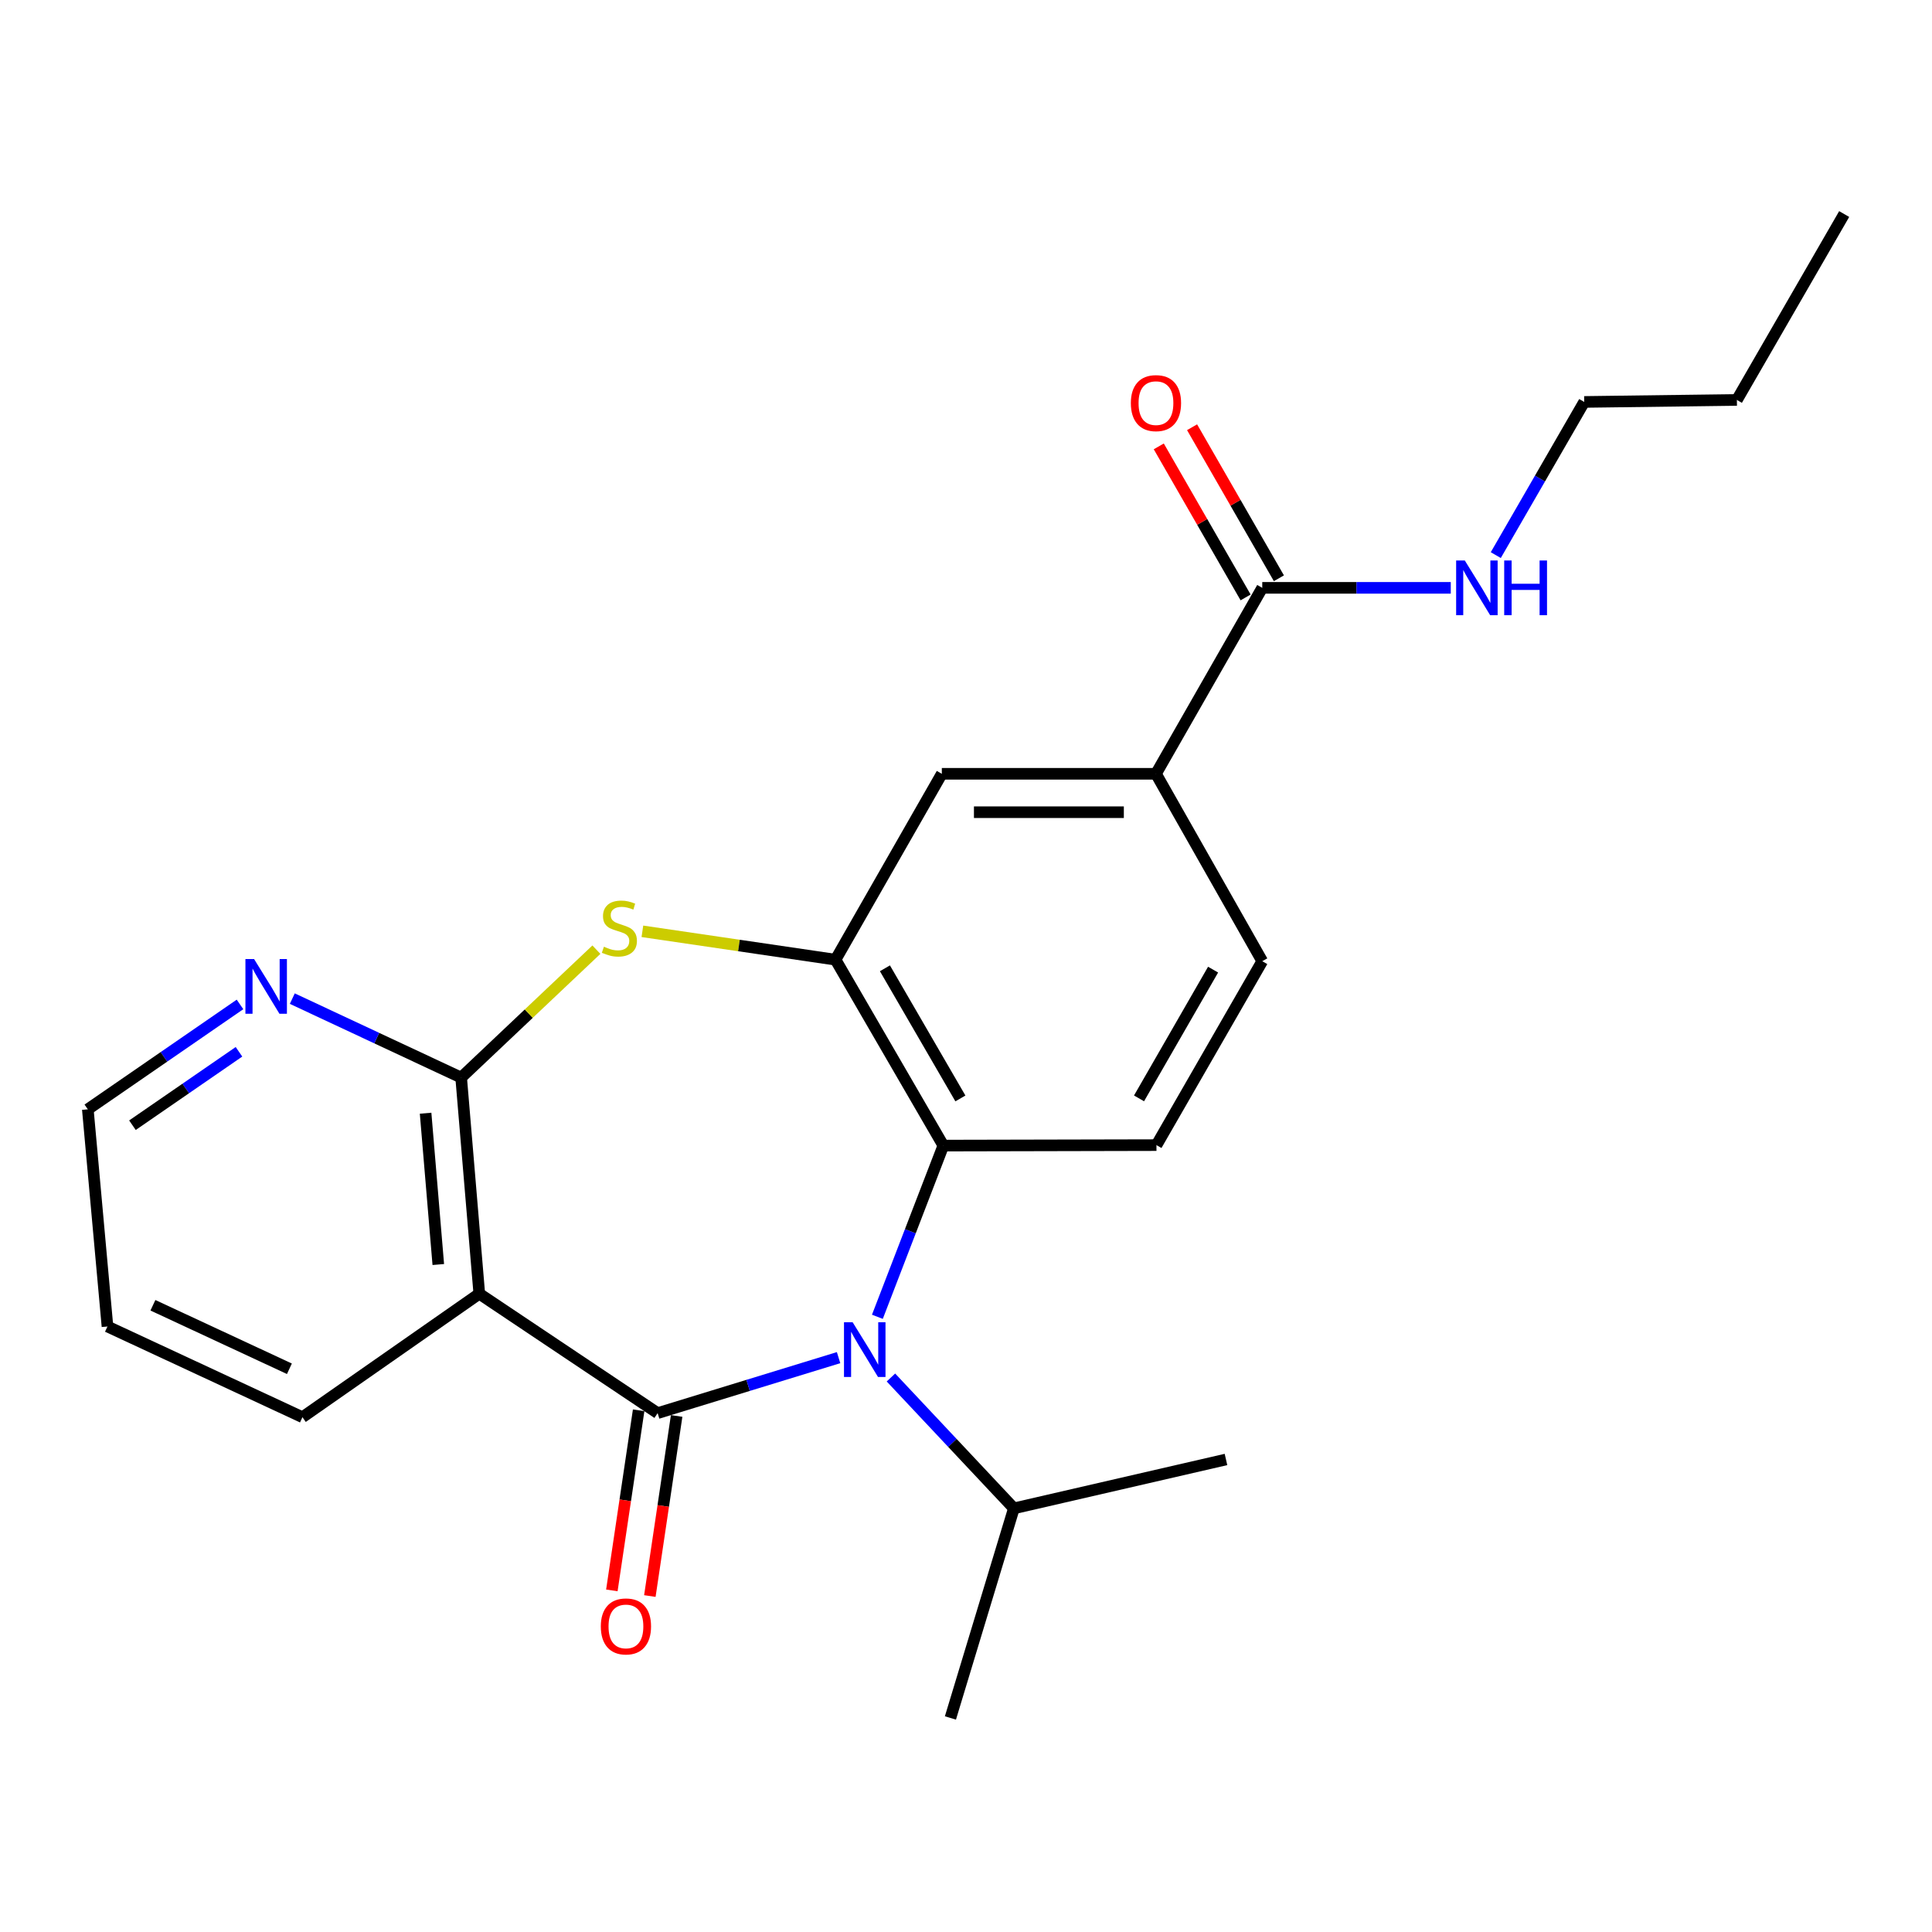 <?xml version='1.0' encoding='iso-8859-1'?>
<svg version='1.1' baseProfile='full'
              xmlns='http://www.w3.org/2000/svg'
                      xmlns:rdkit='http://www.rdkit.org/xml'
                      xmlns:xlink='http://www.w3.org/1999/xlink'
                  xml:space='preserve'
width='1000px' height='1000px' viewBox='0 0 1000 1000'>
<!-- END OF HEADER -->
<rect style='opacity:1.0;fill:#FFFFFF;stroke:none' width='1000' height='1000' x='0' y='0'> </rect>
<path class='bond-0' d='M 340.396,731.431 L 387.222,717.072' style='fill:none;fill-rule:evenodd;stroke:#000000;stroke-width:6px;stroke-linecap:butt;stroke-linejoin:miter;stroke-opacity:1' />
<path class='bond-0' d='M 387.222,717.072 L 434.047,702.713' style='fill:none;fill-rule:evenodd;stroke:#0000FF;stroke-width:6px;stroke-linecap:butt;stroke-linejoin:miter;stroke-opacity:1' />
<path class='bond-1' d='M 340.396,731.431 L 248.08,669.633' style='fill:none;fill-rule:evenodd;stroke:#000000;stroke-width:6px;stroke-linecap:butt;stroke-linejoin:miter;stroke-opacity:1' />
<path class='bond-11' d='M 330.564,729.968 L 323.63,776.574' style='fill:none;fill-rule:evenodd;stroke:#000000;stroke-width:6px;stroke-linecap:butt;stroke-linejoin:miter;stroke-opacity:1' />
<path class='bond-11' d='M 323.63,776.574 L 316.696,823.18' style='fill:none;fill-rule:evenodd;stroke:#FF0000;stroke-width:6px;stroke-linecap:butt;stroke-linejoin:miter;stroke-opacity:1' />
<path class='bond-11' d='M 350.229,732.894 L 343.295,779.5' style='fill:none;fill-rule:evenodd;stroke:#000000;stroke-width:6px;stroke-linecap:butt;stroke-linejoin:miter;stroke-opacity:1' />
<path class='bond-11' d='M 343.295,779.5 L 336.361,826.106' style='fill:none;fill-rule:evenodd;stroke:#FF0000;stroke-width:6px;stroke-linecap:butt;stroke-linejoin:miter;stroke-opacity:1' />
<path class='bond-5' d='M 454.135,681.571 L 471.202,637.264' style='fill:none;fill-rule:evenodd;stroke:#0000FF;stroke-width:6px;stroke-linecap:butt;stroke-linejoin:miter;stroke-opacity:1' />
<path class='bond-5' d='M 471.202,637.264 L 488.27,592.957' style='fill:none;fill-rule:evenodd;stroke:#000000;stroke-width:6px;stroke-linecap:butt;stroke-linejoin:miter;stroke-opacity:1' />
<path class='bond-12' d='M 461.149,712.992 L 492.967,746.859' style='fill:none;fill-rule:evenodd;stroke:#0000FF;stroke-width:6px;stroke-linecap:butt;stroke-linejoin:miter;stroke-opacity:1' />
<path class='bond-12' d='M 492.967,746.859 L 524.786,780.726' style='fill:none;fill-rule:evenodd;stroke:#000000;stroke-width:6px;stroke-linecap:butt;stroke-linejoin:miter;stroke-opacity:1' />
<path class='bond-2' d='M 248.08,669.633 L 238.691,557.756' style='fill:none;fill-rule:evenodd;stroke:#000000;stroke-width:6px;stroke-linecap:butt;stroke-linejoin:miter;stroke-opacity:1' />
<path class='bond-2' d='M 226.86,654.514 L 220.288,576.2' style='fill:none;fill-rule:evenodd;stroke:#000000;stroke-width:6px;stroke-linecap:butt;stroke-linejoin:miter;stroke-opacity:1' />
<path class='bond-16' d='M 248.08,669.633 L 156.548,733.541' style='fill:none;fill-rule:evenodd;stroke:#000000;stroke-width:6px;stroke-linecap:butt;stroke-linejoin:miter;stroke-opacity:1' />
<path class='bond-3' d='M 238.691,557.756 L 273.692,524.652' style='fill:none;fill-rule:evenodd;stroke:#000000;stroke-width:6px;stroke-linecap:butt;stroke-linejoin:miter;stroke-opacity:1' />
<path class='bond-3' d='M 273.692,524.652 L 308.694,491.548' style='fill:none;fill-rule:evenodd;stroke:#CCCC00;stroke-width:6px;stroke-linecap:butt;stroke-linejoin:miter;stroke-opacity:1' />
<path class='bond-10' d='M 238.691,557.756 L 194.994,537.32' style='fill:none;fill-rule:evenodd;stroke:#000000;stroke-width:6px;stroke-linecap:butt;stroke-linejoin:miter;stroke-opacity:1' />
<path class='bond-10' d='M 194.994,537.32 L 151.296,516.884' style='fill:none;fill-rule:evenodd;stroke:#0000FF;stroke-width:6px;stroke-linecap:butt;stroke-linejoin:miter;stroke-opacity:1' />
<path class='bond-24' d='M 332.499,482.044 L 382.484,489.388' style='fill:none;fill-rule:evenodd;stroke:#CCCC00;stroke-width:6px;stroke-linecap:butt;stroke-linejoin:miter;stroke-opacity:1' />
<path class='bond-24' d='M 382.484,489.388 L 432.469,496.731' style='fill:none;fill-rule:evenodd;stroke:#000000;stroke-width:6px;stroke-linecap:butt;stroke-linejoin:miter;stroke-opacity:1' />
<path class='bond-4' d='M 432.469,496.731 L 488.27,592.957' style='fill:none;fill-rule:evenodd;stroke:#000000;stroke-width:6px;stroke-linecap:butt;stroke-linejoin:miter;stroke-opacity:1' />
<path class='bond-4' d='M 458.038,501.191 L 497.099,568.549' style='fill:none;fill-rule:evenodd;stroke:#000000;stroke-width:6px;stroke-linecap:butt;stroke-linejoin:miter;stroke-opacity:1' />
<path class='bond-7' d='M 432.469,496.731 L 487.486,400.515' style='fill:none;fill-rule:evenodd;stroke:#000000;stroke-width:6px;stroke-linecap:butt;stroke-linejoin:miter;stroke-opacity:1' />
<path class='bond-9' d='M 488.27,592.957 L 598.579,592.714' style='fill:none;fill-rule:evenodd;stroke:#000000;stroke-width:6px;stroke-linecap:butt;stroke-linejoin:miter;stroke-opacity:1' />
<path class='bond-6' d='M 653.341,304.267 L 598.325,400.515' style='fill:none;fill-rule:evenodd;stroke:#000000;stroke-width:6px;stroke-linecap:butt;stroke-linejoin:miter;stroke-opacity:1' />
<path class='bond-14' d='M 661.959,299.312 L 639.487,260.224' style='fill:none;fill-rule:evenodd;stroke:#000000;stroke-width:6px;stroke-linecap:butt;stroke-linejoin:miter;stroke-opacity:1' />
<path class='bond-14' d='M 639.487,260.224 L 617.015,221.136' style='fill:none;fill-rule:evenodd;stroke:#FF0000;stroke-width:6px;stroke-linecap:butt;stroke-linejoin:miter;stroke-opacity:1' />
<path class='bond-14' d='M 644.723,309.222 L 622.251,270.133' style='fill:none;fill-rule:evenodd;stroke:#000000;stroke-width:6px;stroke-linecap:butt;stroke-linejoin:miter;stroke-opacity:1' />
<path class='bond-14' d='M 622.251,270.133 L 599.779,231.045' style='fill:none;fill-rule:evenodd;stroke:#FF0000;stroke-width:6px;stroke-linecap:butt;stroke-linejoin:miter;stroke-opacity:1' />
<path class='bond-15' d='M 653.341,304.267 L 702.129,304.267' style='fill:none;fill-rule:evenodd;stroke:#000000;stroke-width:6px;stroke-linecap:butt;stroke-linejoin:miter;stroke-opacity:1' />
<path class='bond-15' d='M 702.129,304.267 L 750.917,304.267' style='fill:none;fill-rule:evenodd;stroke:#0000FF;stroke-width:6px;stroke-linecap:butt;stroke-linejoin:miter;stroke-opacity:1' />
<path class='bond-26' d='M 487.486,400.515 L 598.325,400.515' style='fill:none;fill-rule:evenodd;stroke:#000000;stroke-width:6px;stroke-linecap:butt;stroke-linejoin:miter;stroke-opacity:1' />
<path class='bond-26' d='M 504.112,420.397 L 581.699,420.397' style='fill:none;fill-rule:evenodd;stroke:#000000;stroke-width:6px;stroke-linecap:butt;stroke-linejoin:miter;stroke-opacity:1' />
<path class='bond-8' d='M 598.325,400.515 L 653.341,497.515' style='fill:none;fill-rule:evenodd;stroke:#000000;stroke-width:6px;stroke-linecap:butt;stroke-linejoin:miter;stroke-opacity:1' />
<path class='bond-13' d='M 598.579,592.714 L 653.341,497.515' style='fill:none;fill-rule:evenodd;stroke:#000000;stroke-width:6px;stroke-linecap:butt;stroke-linejoin:miter;stroke-opacity:1' />
<path class='bond-13' d='M 589.56,568.521 L 627.893,501.881' style='fill:none;fill-rule:evenodd;stroke:#000000;stroke-width:6px;stroke-linecap:butt;stroke-linejoin:miter;stroke-opacity:1' />
<path class='bond-25' d='M 124.228,519.892 L 84.841,547.036' style='fill:none;fill-rule:evenodd;stroke:#0000FF;stroke-width:6px;stroke-linecap:butt;stroke-linejoin:miter;stroke-opacity:1' />
<path class='bond-25' d='M 84.841,547.036 L 45.455,574.18' style='fill:none;fill-rule:evenodd;stroke:#000000;stroke-width:6px;stroke-linecap:butt;stroke-linejoin:miter;stroke-opacity:1' />
<path class='bond-25' d='M 123.694,544.406 L 96.123,563.407' style='fill:none;fill-rule:evenodd;stroke:#0000FF;stroke-width:6px;stroke-linecap:butt;stroke-linejoin:miter;stroke-opacity:1' />
<path class='bond-25' d='M 96.123,563.407 L 68.552,582.407' style='fill:none;fill-rule:evenodd;stroke:#000000;stroke-width:6px;stroke-linecap:butt;stroke-linejoin:miter;stroke-opacity:1' />
<path class='bond-19' d='M 524.786,780.726 L 491.937,889.213' style='fill:none;fill-rule:evenodd;stroke:#000000;stroke-width:6px;stroke-linecap:butt;stroke-linejoin:miter;stroke-opacity:1' />
<path class='bond-20' d='M 524.786,780.726 L 634.564,755.422' style='fill:none;fill-rule:evenodd;stroke:#000000;stroke-width:6px;stroke-linecap:butt;stroke-linejoin:miter;stroke-opacity:1' />
<path class='bond-18' d='M 774.212,287.329 L 797.096,247.685' style='fill:none;fill-rule:evenodd;stroke:#0000FF;stroke-width:6px;stroke-linecap:butt;stroke-linejoin:miter;stroke-opacity:1' />
<path class='bond-18' d='M 797.096,247.685 L 819.981,208.041' style='fill:none;fill-rule:evenodd;stroke:#000000;stroke-width:6px;stroke-linecap:butt;stroke-linejoin:miter;stroke-opacity:1' />
<path class='bond-21' d='M 156.548,733.541 L 55.627,686.588' style='fill:none;fill-rule:evenodd;stroke:#000000;stroke-width:6px;stroke-linecap:butt;stroke-linejoin:miter;stroke-opacity:1' />
<path class='bond-21' d='M 149.796,708.472 L 79.152,675.605' style='fill:none;fill-rule:evenodd;stroke:#000000;stroke-width:6px;stroke-linecap:butt;stroke-linejoin:miter;stroke-opacity:1' />
<path class='bond-17' d='M 45.455,574.18 L 55.627,686.588' style='fill:none;fill-rule:evenodd;stroke:#000000;stroke-width:6px;stroke-linecap:butt;stroke-linejoin:miter;stroke-opacity:1' />
<path class='bond-22' d='M 819.981,208.041 L 899.01,207.014' style='fill:none;fill-rule:evenodd;stroke:#000000;stroke-width:6px;stroke-linecap:butt;stroke-linejoin:miter;stroke-opacity:1' />
<path class='bond-23' d='M 899.01,207.014 L 954.545,110.787' style='fill:none;fill-rule:evenodd;stroke:#000000;stroke-width:6px;stroke-linecap:butt;stroke-linejoin:miter;stroke-opacity:1' />
<path  class='atom-1' d='M 441.33 684.401
L 450.61 699.401
Q 451.53 700.881, 453.01 703.561
Q 454.49 706.241, 454.57 706.401
L 454.57 684.401
L 458.33 684.401
L 458.33 712.721
L 454.45 712.721
L 444.49 696.321
Q 443.33 694.401, 442.09 692.201
Q 440.89 690.001, 440.53 689.321
L 440.53 712.721
L 436.85 712.721
L 436.85 684.401
L 441.33 684.401
' fill='#0000FF'/>
<path  class='atom-4' d='M 312.592 490.015
Q 312.912 490.135, 314.232 490.695
Q 315.552 491.255, 316.992 491.615
Q 318.472 491.935, 319.912 491.935
Q 322.592 491.935, 324.152 490.655
Q 325.712 489.335, 325.712 487.055
Q 325.712 485.495, 324.912 484.535
Q 324.152 483.575, 322.952 483.055
Q 321.752 482.535, 319.752 481.935
Q 317.232 481.175, 315.712 480.455
Q 314.232 479.735, 313.152 478.215
Q 312.112 476.695, 312.112 474.135
Q 312.112 470.575, 314.512 468.375
Q 316.952 466.175, 321.752 466.175
Q 325.032 466.175, 328.752 467.735
L 327.832 470.815
Q 324.432 469.415, 321.872 469.415
Q 319.112 469.415, 317.592 470.575
Q 316.072 471.695, 316.112 473.655
Q 316.112 475.175, 316.872 476.095
Q 317.672 477.015, 318.792 477.535
Q 319.952 478.055, 321.872 478.655
Q 324.432 479.455, 325.952 480.255
Q 327.472 481.055, 328.552 482.695
Q 329.672 484.295, 329.672 487.055
Q 329.672 490.975, 327.032 493.095
Q 324.432 495.175, 320.072 495.175
Q 317.552 495.175, 315.632 494.615
Q 313.752 494.095, 311.512 493.175
L 312.592 490.015
' fill='#CCCC00'/>
<path  class='atom-11' d='M 131.511 496.399
L 140.791 511.399
Q 141.711 512.879, 143.191 515.559
Q 144.671 518.239, 144.751 518.399
L 144.751 496.399
L 148.511 496.399
L 148.511 524.719
L 144.631 524.719
L 134.671 508.319
Q 133.511 506.399, 132.271 504.199
Q 131.071 501.999, 130.711 501.319
L 130.711 524.719
L 127.031 524.719
L 127.031 496.399
L 131.511 496.399
' fill='#0000FF'/>
<path  class='atom-12' d='M 310.983 841.831
Q 310.983 835.031, 314.343 831.231
Q 317.703 827.431, 323.983 827.431
Q 330.263 827.431, 333.623 831.231
Q 336.983 835.031, 336.983 841.831
Q 336.983 848.711, 333.583 852.631
Q 330.183 856.511, 323.983 856.511
Q 317.743 856.511, 314.343 852.631
Q 310.983 848.751, 310.983 841.831
M 323.983 853.311
Q 328.303 853.311, 330.623 850.431
Q 332.983 847.511, 332.983 841.831
Q 332.983 836.271, 330.623 833.471
Q 328.303 830.631, 323.983 830.631
Q 319.663 830.631, 317.303 833.431
Q 314.983 836.231, 314.983 841.831
Q 314.983 847.551, 317.303 850.431
Q 319.663 853.311, 323.983 853.311
' fill='#FF0000'/>
<path  class='atom-15' d='M 585.325 208.651
Q 585.325 201.851, 588.685 198.051
Q 592.045 194.251, 598.325 194.251
Q 604.605 194.251, 607.965 198.051
Q 611.325 201.851, 611.325 208.651
Q 611.325 215.531, 607.925 219.451
Q 604.525 223.331, 598.325 223.331
Q 592.085 223.331, 588.685 219.451
Q 585.325 215.571, 585.325 208.651
M 598.325 220.131
Q 602.645 220.131, 604.965 217.251
Q 607.325 214.331, 607.325 208.651
Q 607.325 203.091, 604.965 200.291
Q 602.645 197.451, 598.325 197.451
Q 594.005 197.451, 591.645 200.251
Q 589.325 203.051, 589.325 208.651
Q 589.325 214.371, 591.645 217.251
Q 594.005 220.131, 598.325 220.131
' fill='#FF0000'/>
<path  class='atom-16' d='M 758.174 290.107
L 767.454 305.107
Q 768.374 306.587, 769.854 309.267
Q 771.334 311.947, 771.414 312.107
L 771.414 290.107
L 775.174 290.107
L 775.174 318.427
L 771.294 318.427
L 761.334 302.027
Q 760.174 300.107, 758.934 297.907
Q 757.734 295.707, 757.374 295.027
L 757.374 318.427
L 753.694 318.427
L 753.694 290.107
L 758.174 290.107
' fill='#0000FF'/>
<path  class='atom-16' d='M 778.574 290.107
L 782.414 290.107
L 782.414 302.147
L 796.894 302.147
L 796.894 290.107
L 800.734 290.107
L 800.734 318.427
L 796.894 318.427
L 796.894 305.347
L 782.414 305.347
L 782.414 318.427
L 778.574 318.427
L 778.574 290.107
' fill='#0000FF'/>
</svg>
